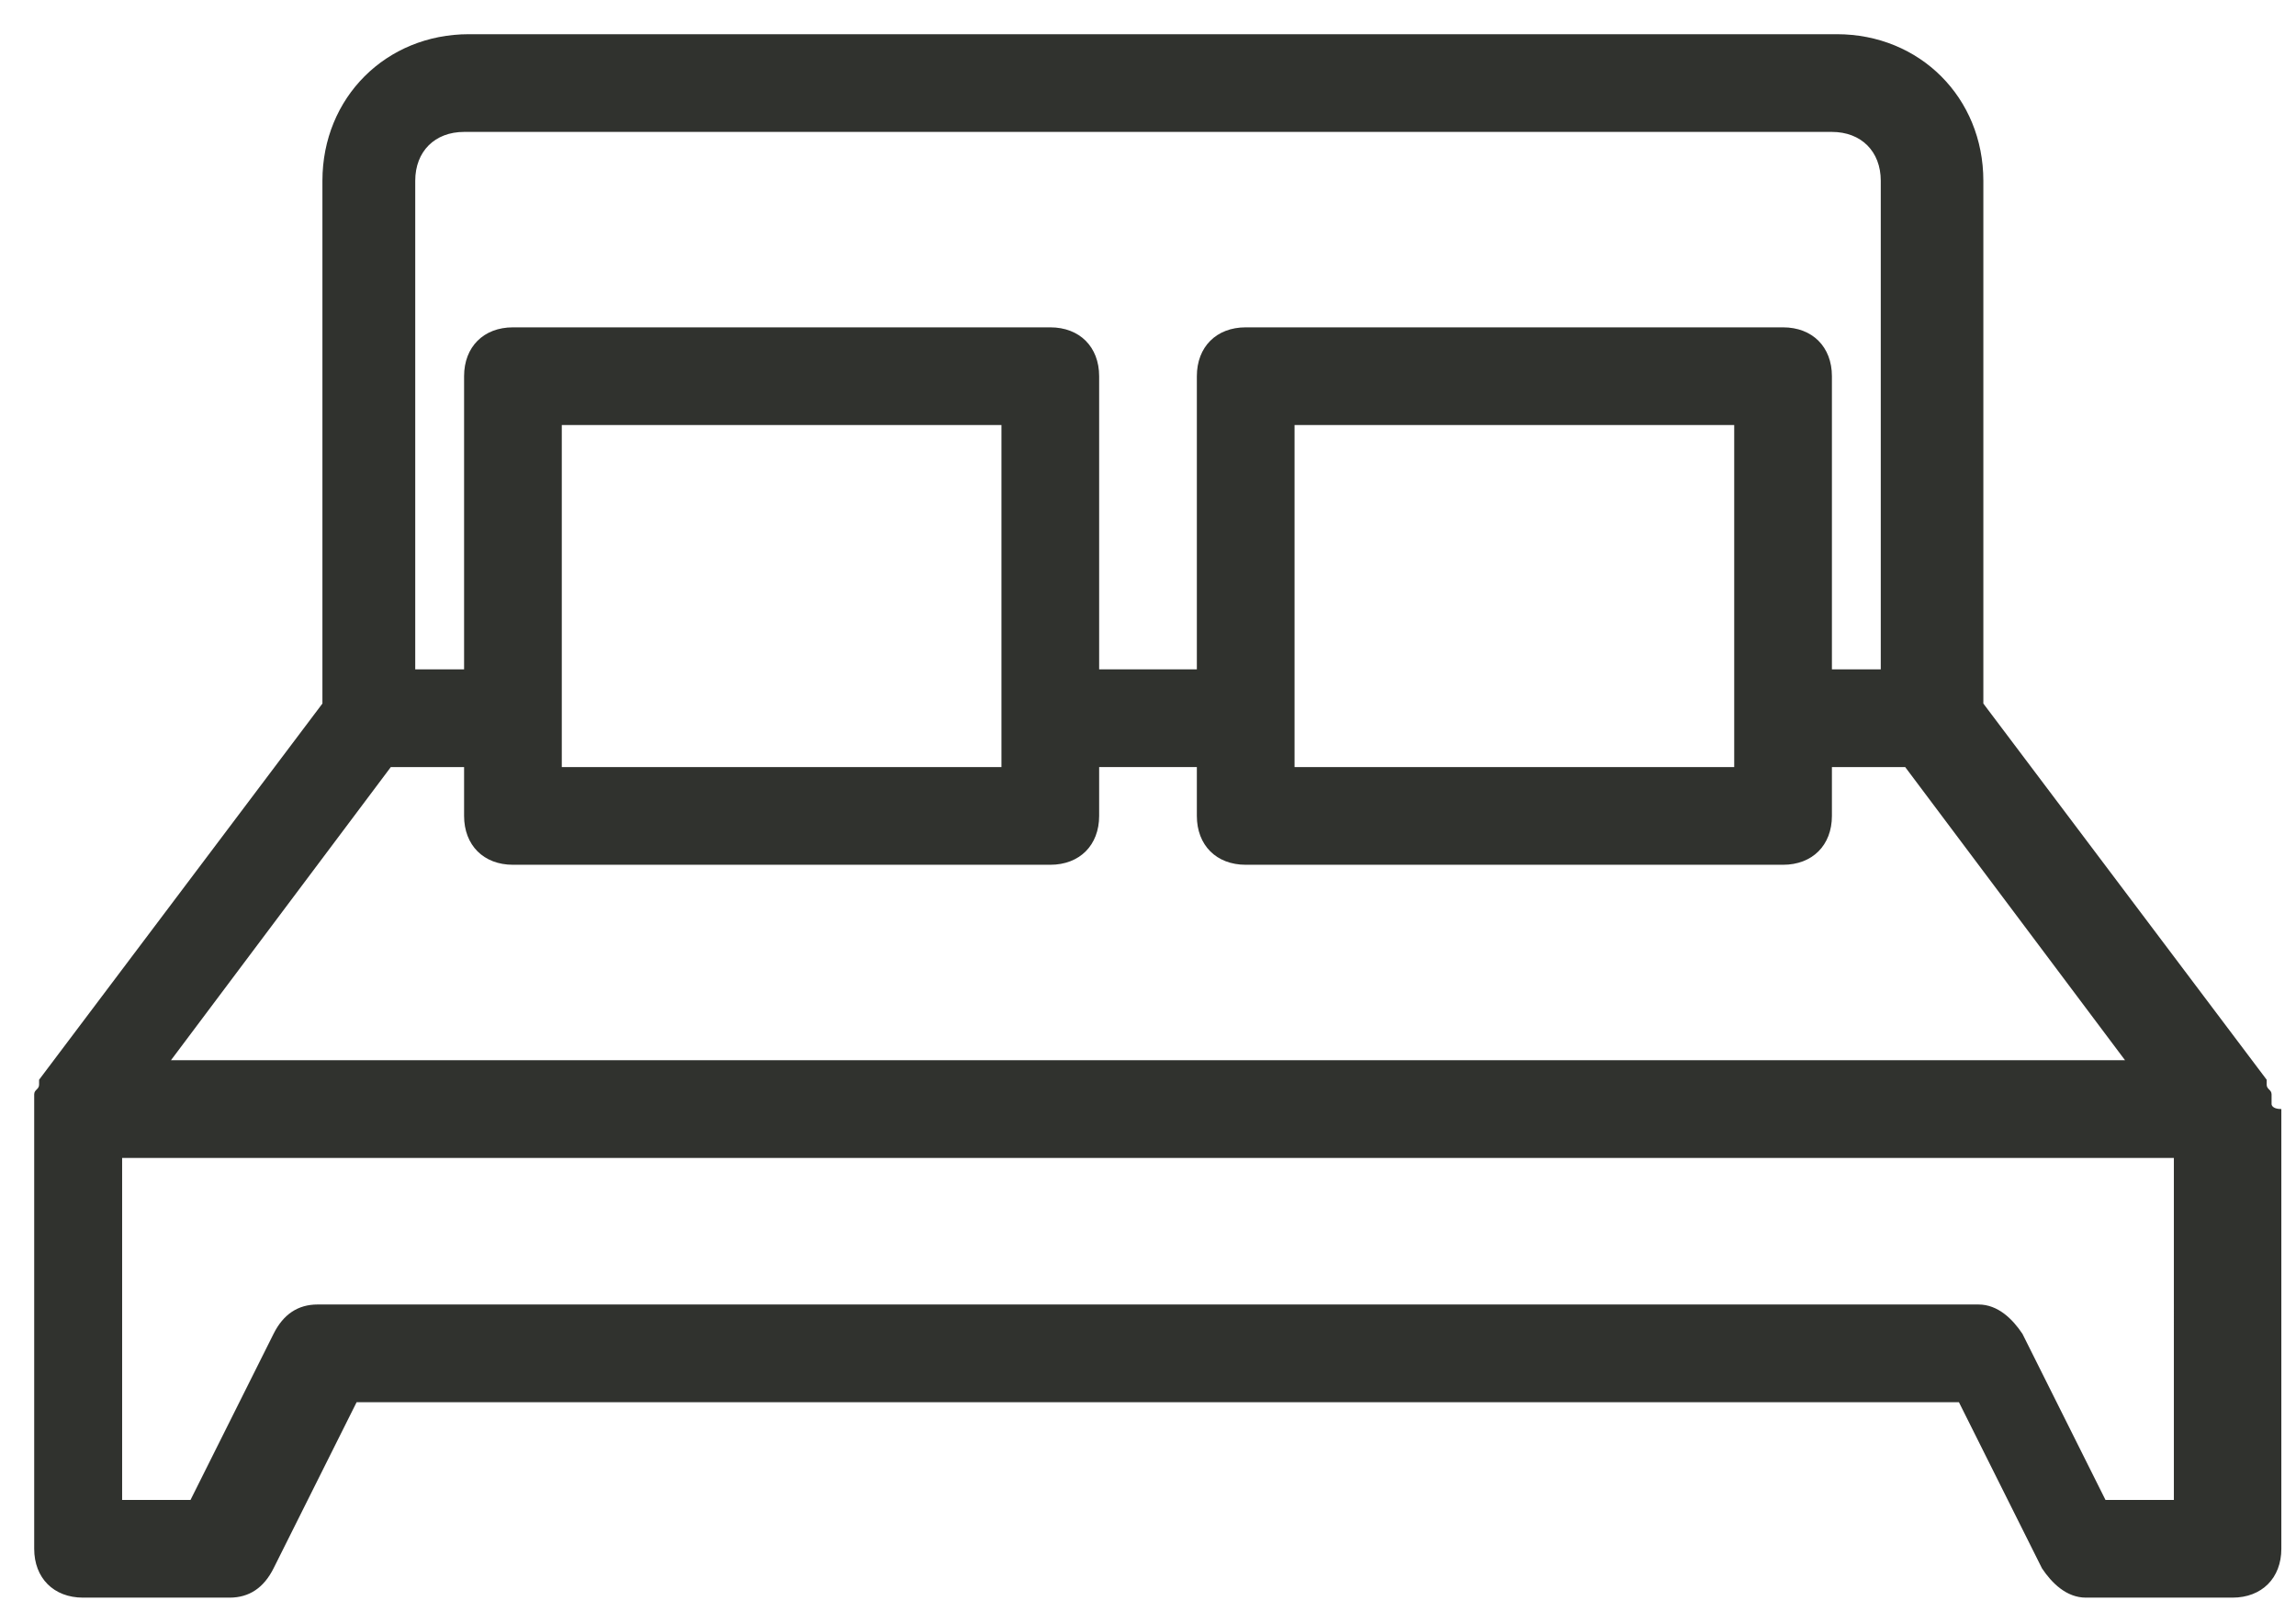 <?xml version="1.0" encoding="utf-8"?>
<!-- Generator: Adobe Illustrator 22.0.1, SVG Export Plug-In . SVG Version: 6.00 Build 0)  -->
<svg version="1.1" id="Layer_1" xmlns="http://www.w3.org/2000/svg" xmlns:xlink="http://www.w3.org/1999/xlink" x="0px" y="0px"
	 viewBox="0 0 47 33" style="enable-background:new 0 0 47 33;" xml:space="preserve">
<style type="text/css">
	.st0{fill:#30322E;}
</style>
<g>
	<path class="st0" d="M21.5,17.7h-11c-0.6,0-1-0.4-1-1v-9c0-0.6,0.4-1,1-1h11c0.6,0,1,0.4,1,1v9C22.5,17.3,22.1,17.7,21.5,17.7z
		 M11.5,15.7h9v-7h-9V15.7z"/>
	<g>
		<g>
			<rect x="21.5" y="13.7" class="st0" width="4" height="2"/>
			<path class="st0" d="M46.5,22.6c0-0.1,0-0.1,0-0.2s-0.1-0.1-0.1-0.2v-0.1l-5.8-7.7V3.7c0-1.7-1.3-3-3-3h-12h-16c-1.7,0-3,1.3-3,3
				v10.7l-5.8,7.7v0.1c0,0.1-0.1,0.1-0.1,0.2s0,0.1,0,0.2v0.1v9c0,0.6,0.4,1,1,1h3c0.4,0,0.7-0.2,0.9-0.6l1.7-3.4h32.8l1.7,3.4
				c0.2,0.3,0.5,0.6,0.9,0.6h3c0.6,0,1-0.4,1-1v-9C46.5,22.7,46.5,22.6,46.5,22.6z M8,15.7h2.5v-2h-2v-10c0-0.6,0.4-1,1-1h12h16
				c0.6,0,1,0.4,1,1v10h-2v2H39l4.5,6h-40L8,15.7z M44.5,30.7h-1.4l-1.7-3.4c-0.2-0.3-0.5-0.6-0.9-0.6h-34c-0.4,0-0.7,0.2-0.9,0.6
				l-1.7,3.4H2.5v-7h42V30.7z"/>
		</g>
		<path class="st0" d="M36.5,17.7h-11c-0.6,0-1-0.4-1-1v-9c0-0.6,0.4-1,1-1h11c0.6,0,1,0.4,1,1v9C37.5,17.3,37.1,17.7,36.5,17.7z
			 M26.5,15.7h9v-7h-9V15.7z"/>
	</g>
</g>
</svg>
